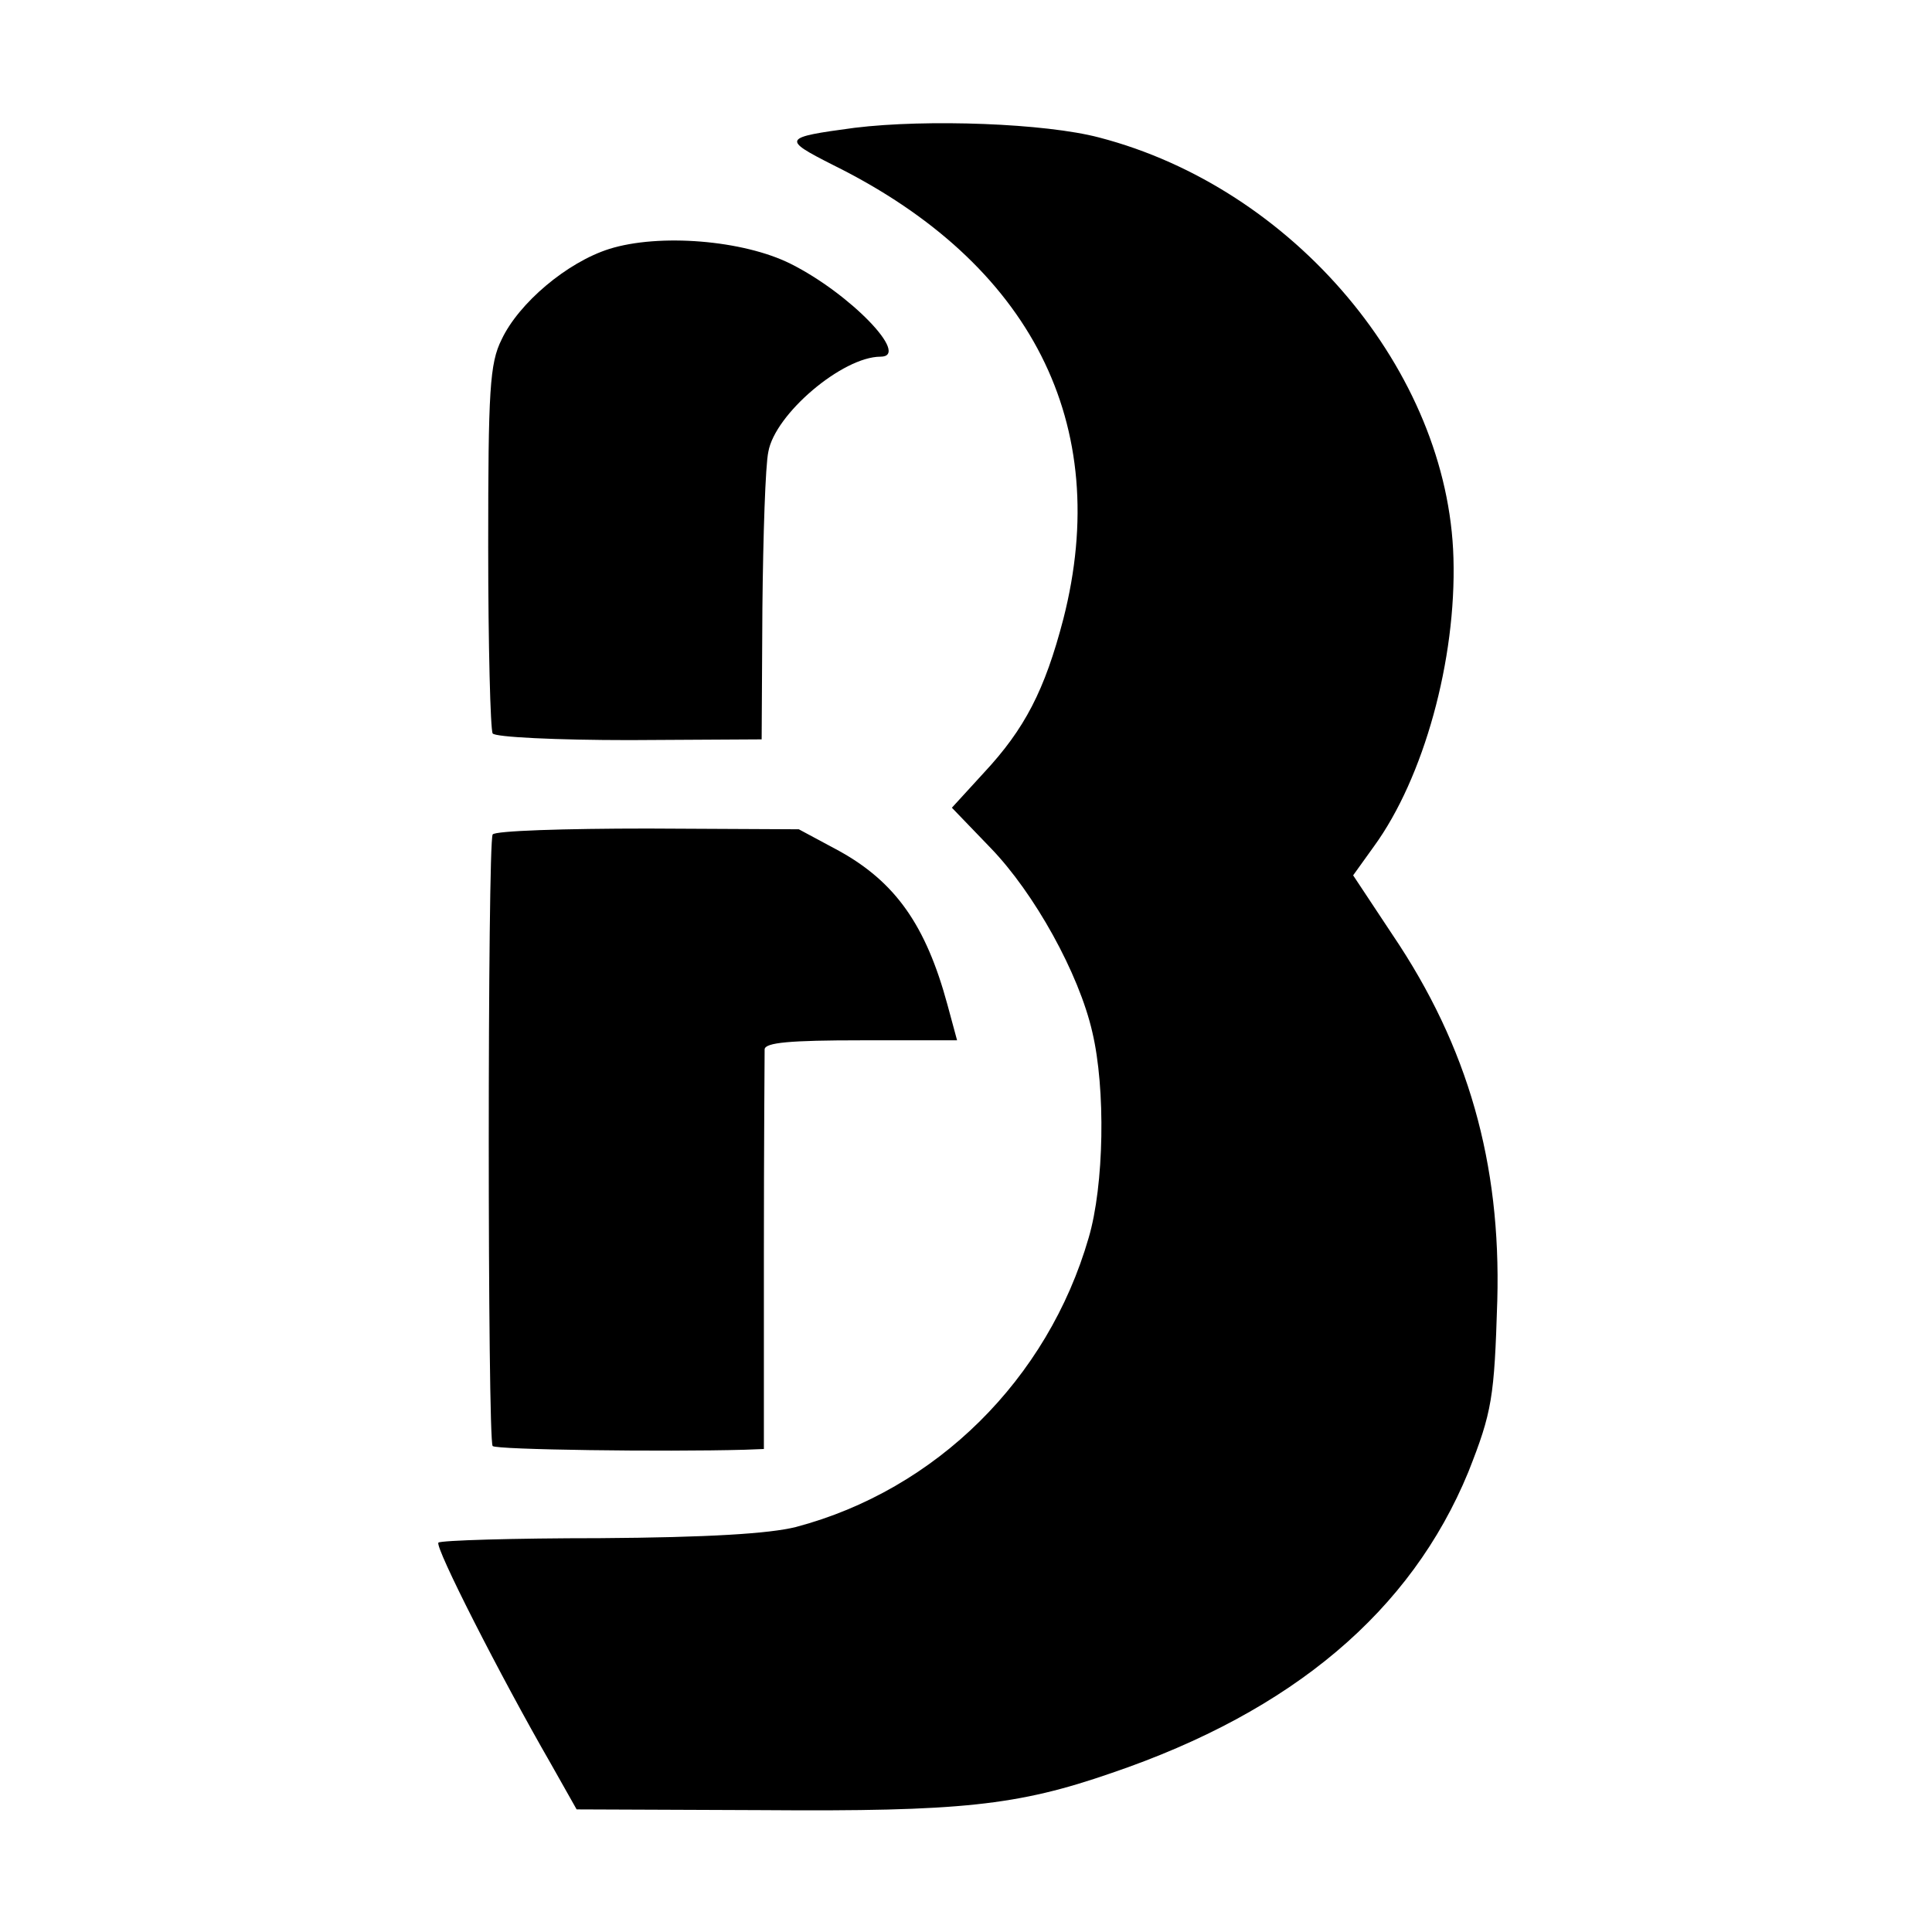 <?xml version="1.0" standalone="no"?>
<!DOCTYPE svg PUBLIC "-//W3C//DTD SVG 20010904//EN"
 "http://www.w3.org/TR/2001/REC-SVG-20010904/DTD/svg10.dtd">
<svg version="1.0" xmlns="http://www.w3.org/2000/svg"
 width="260pt" height="260pt" viewBox="0 0 260 260"
 preserveAspectRatio="xMidYMid meet">
<g transform="translate(0,260) scale(0.1,-0.1)"
fill="#000000" stroke="none">
<path d="M1150 2428 c-97 -13 -98 -15 -29 -50 267 -132 377 -349 310 -611 -25
-96 -52 -148 -107 -207 l-43 -47 52 -54 c59 -61 119 -169 137 -248 18 -76 16
-206 -5 -277 -55 -190 -205 -339 -394 -389 -36 -9 -118 -14 -264 -15 -116 0
-214 -3 -217 -6 -5 -6 83 -179 151 -297 l35 -62 250 -1 c267 -2 343 6 470 50
244 83 403 218 480 405 32 81 35 100 39 231 5 184 -39 341 -141 492 l-53 80
28 39 c67 92 111 251 107 388 -7 251 -215 498 -477 566 -72 19 -231 25 -329
13z"/>
<path d="M820 2265 c-57 -18 -122 -73 -145 -122 -16 -32 -18 -68 -18 -279 0
-133 3 -246 6 -251 3 -5 86 -9 184 -9 l178 1 1 177 c1 97 4 192 8 210 9 51
100 128 151 128 41 0 -41 85 -121 125 -64 32 -177 41 -244 20z"/>
<path d="M663 1477 c-7 -12 -7 -816 0 -823 4 -5 230 -8 339 -5 l26 1 0 263 c0
144 1 268 1 275 1 9 34 12 130 12 l129 0 -13 48 c-29 107 -70 165 -146 207
l-54 29 -203 1 c-112 0 -206 -3 -209 -8z"/>
</g>
</svg>
